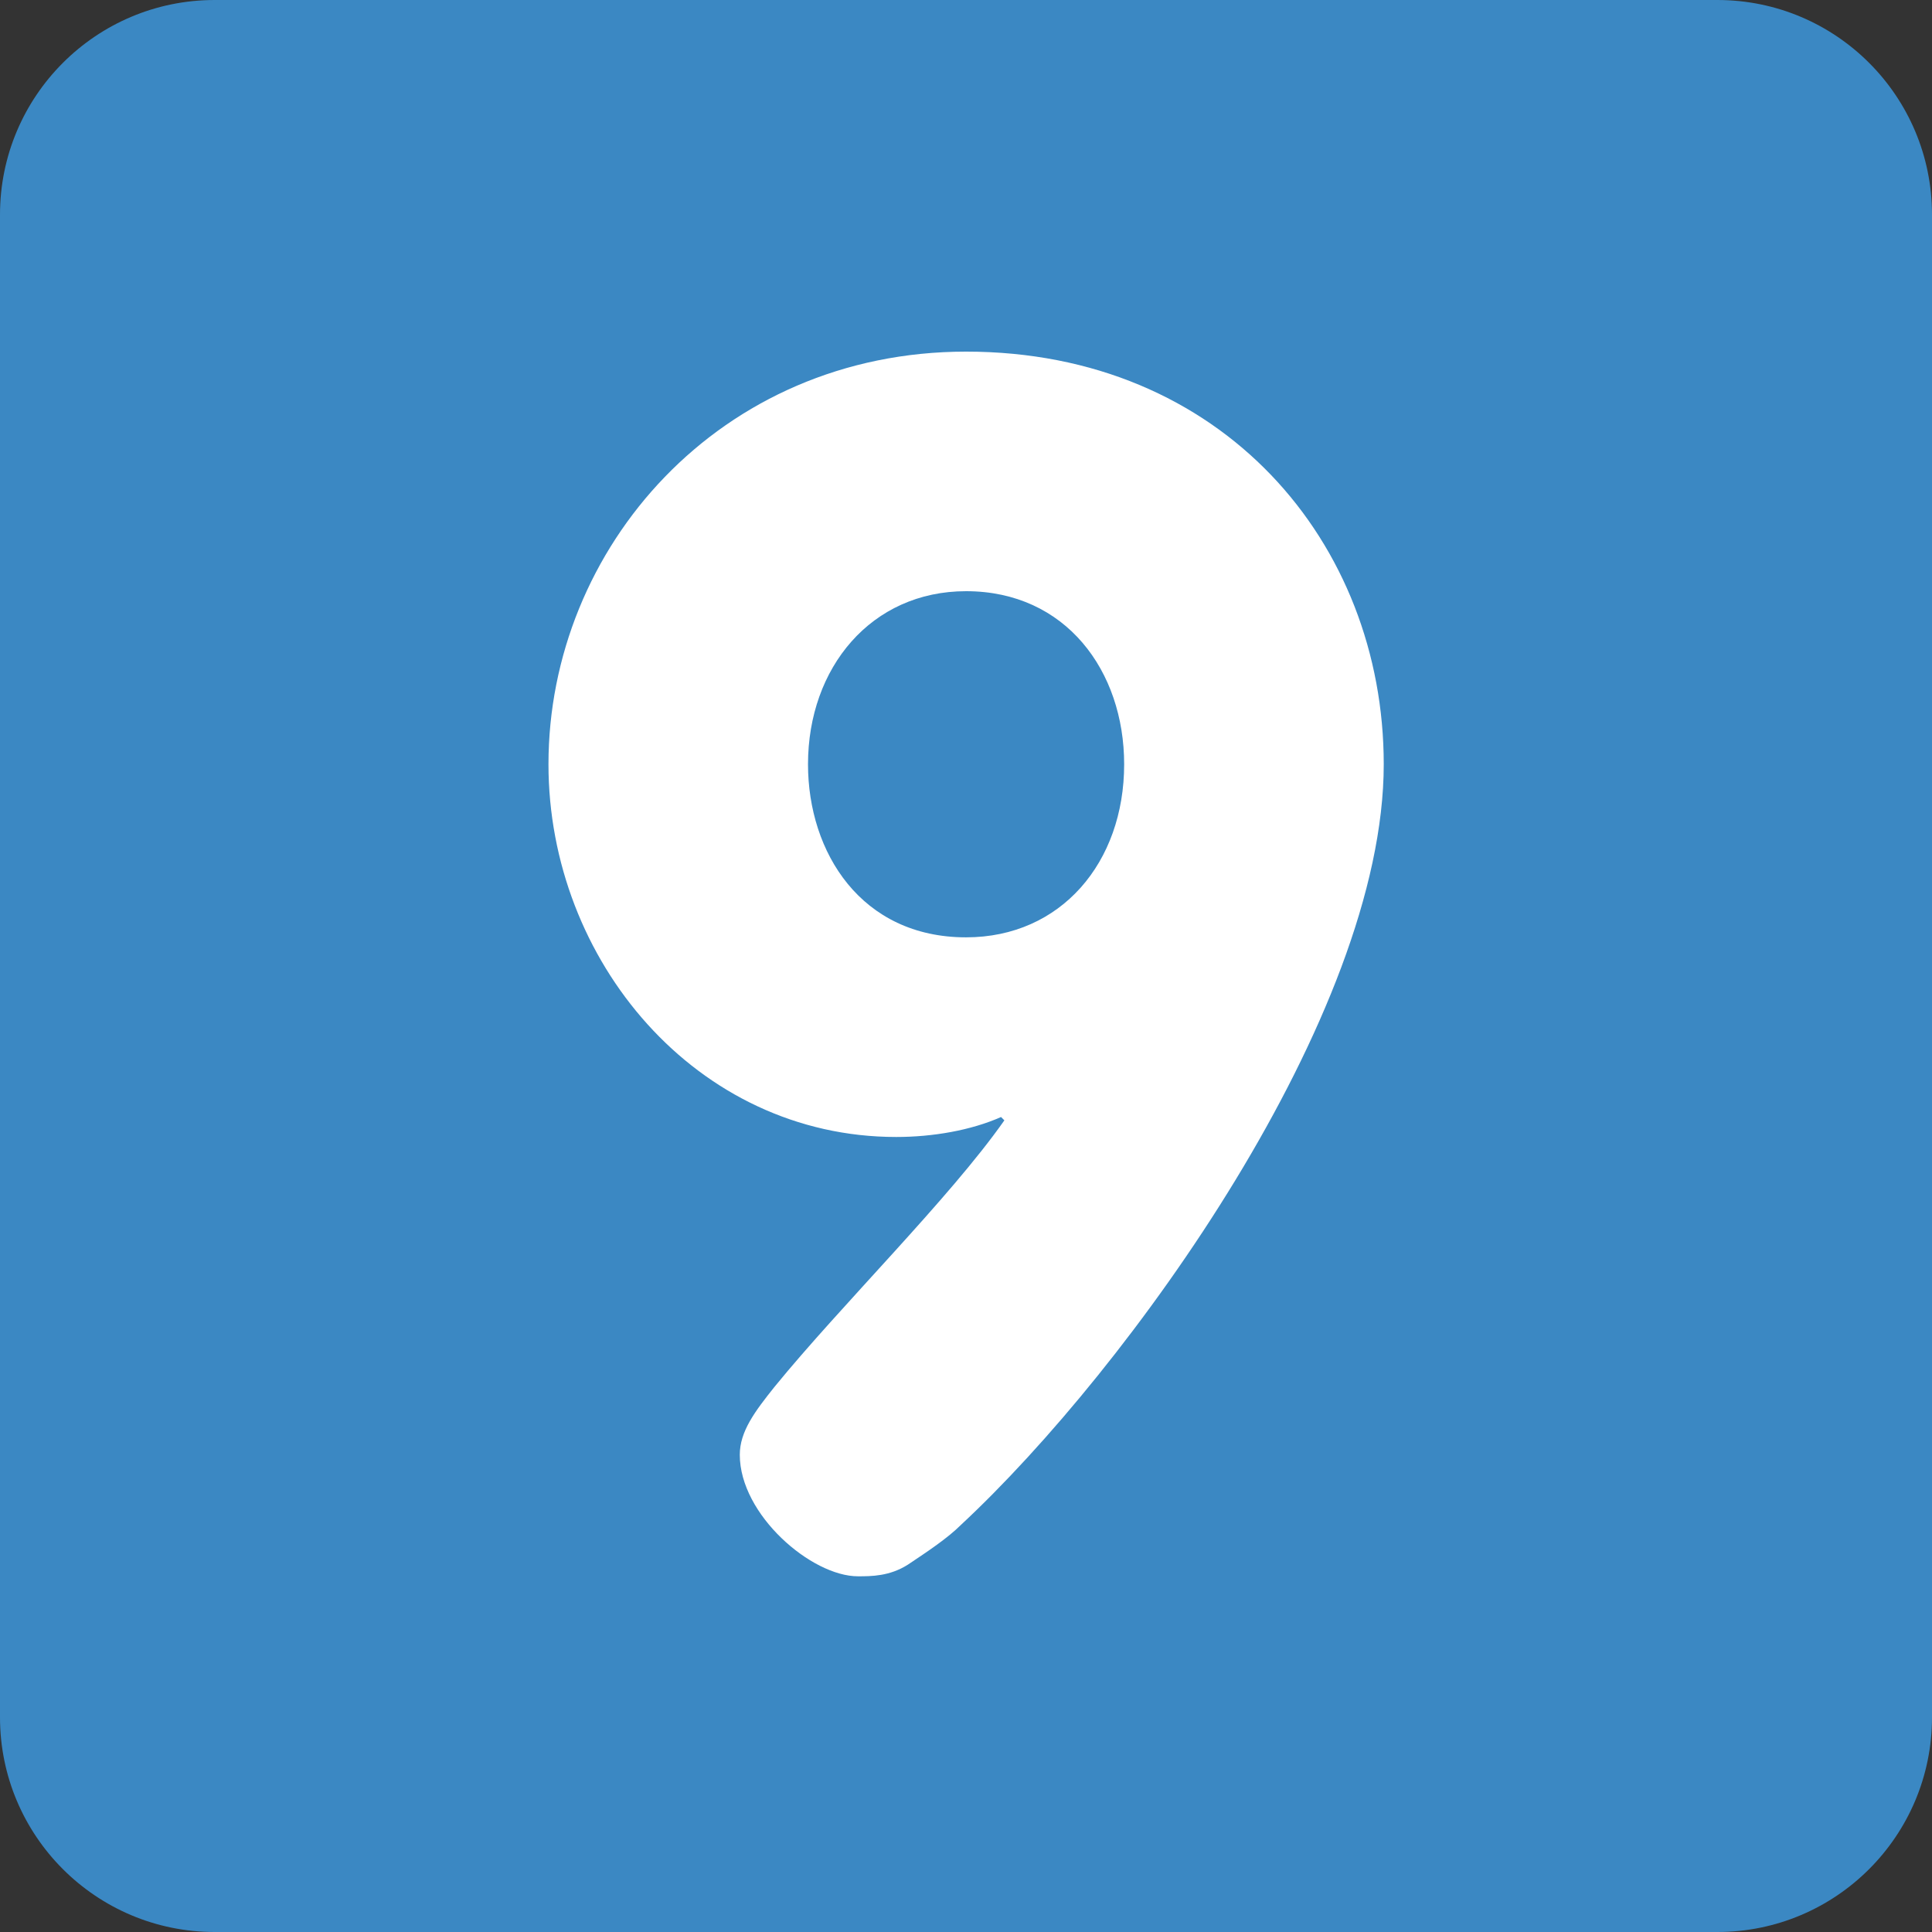 <svg xmlns="http://www.w3.org/2000/svg" viewBox="0 0 36 36"><rect x="0" y="0" width="36" height="36" fill="#333333" stroke="none"/><path fill="#3B88C3" d="M36 32c0 2.209-1.791 4-4 4H4c-2.209 0-4-1.791-4-4V4c0-2.209 1.791-4 4-4h28c2.209 0 4 1.791 4 4v28z"/><path fill="#FFF" d="M25.784 14.241c0 4.682-4.743 11.255-7.875 14.17-.248.248-.62.496-.992.744-.341.217-.682.217-.93.217-.868 0-2.202-1.148-2.202-2.264 0-.434.279-.806.651-1.271 1.24-1.52 3.256-3.504 4.279-4.961l-.062-.062c-.558.248-1.271.372-1.953.372-3.721 0-6.48-3.287-6.48-6.945 0-4.031 3.193-7.689 7.782-7.689 4.775 0 7.782 3.565 7.782 7.689zm-4.837 0c0-1.736-1.086-3.225-2.946-3.225-1.767 0-2.945 1.426-2.945 3.225 0 1.644.992 3.225 2.945 3.225 1.769 0 2.946-1.396 2.946-3.225z"/></svg>